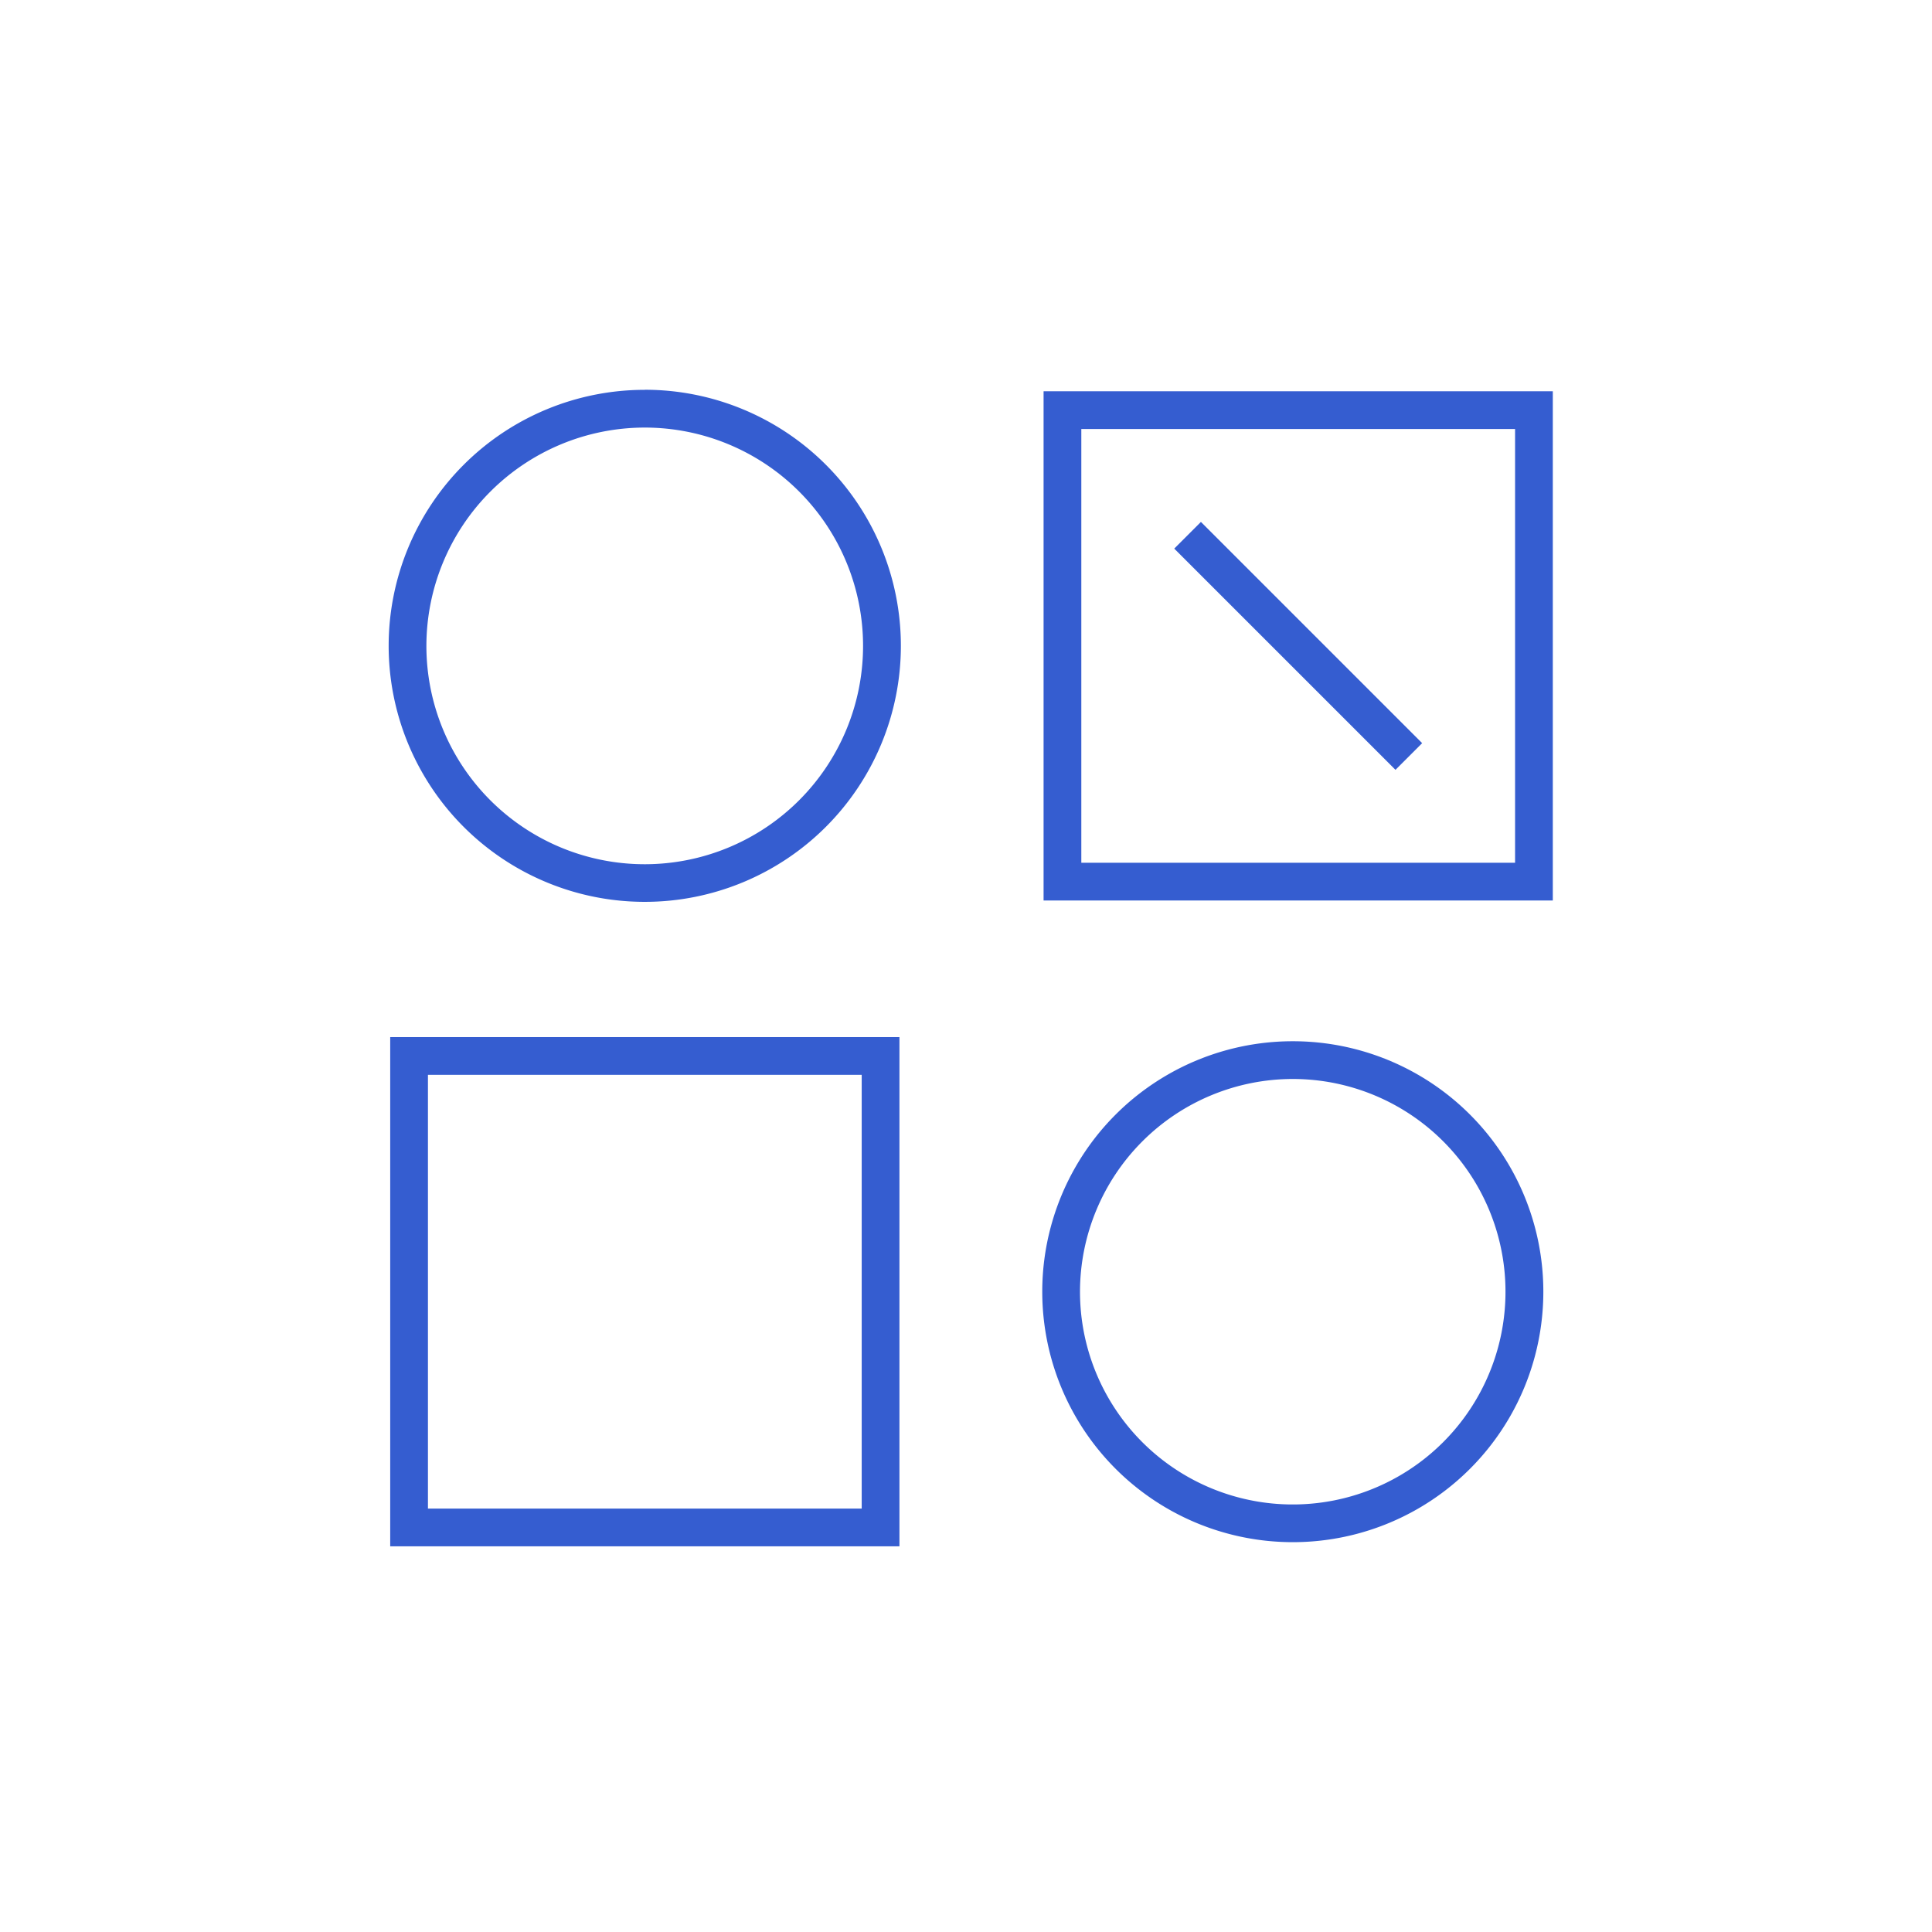 <?xml version="1.0" encoding="UTF-8"?> <svg xmlns="http://www.w3.org/2000/svg" id="Layer_1" data-name="Layer 1" viewBox="0 0 512 512"><defs><style>.cls-1{fill:#355dd0;}.cls-2{fill:none;stroke:#355dd0;stroke-miterlimit:10;stroke-width:10px;}</style></defs><polygon class="cls-1" points="400.37 164.5 400.37 164.5 400.37 164.5 400.37 164.5"></polygon><polygon class="cls-1" points="103.04 164.5 103.04 164.5 103.04 164.5 103.04 164.5"></polygon><path class="cls-1" d="M342.59,285.94a56.38,56.38,0,1,1-56.38,56.37,56.44,56.44,0,0,1,56.38-56.37m0-10h0a66.37,66.37,0,0,0-66.38,66.37h0a66.38,66.38,0,0,0,66.38,66.38h0A66.37,66.37,0,0,0,409,342.31h0a66.36,66.36,0,0,0-66.37-66.37Z"></path><rect class="cls-2" x="281.56" y="108.69" width="124.95" height="124.95"></rect><path class="cls-1" d="M170.89,113.31A57.86,57.86,0,1,1,113,171.16a57.91,57.91,0,0,1,57.85-57.85m0-10h0A67.85,67.85,0,0,0,103,171.16h0A67.86,67.86,0,0,0,170.89,239h0a67.86,67.86,0,0,0,67.85-67.86h0a67.85,67.85,0,0,0-67.85-67.85Z"></path><rect class="cls-2" x="108.41" y="279.84" width="124.95" height="124.95"></rect><line class="cls-2" x1="373.35" y1="200.48" x2="314.72" y2="141.85"></line></svg> 